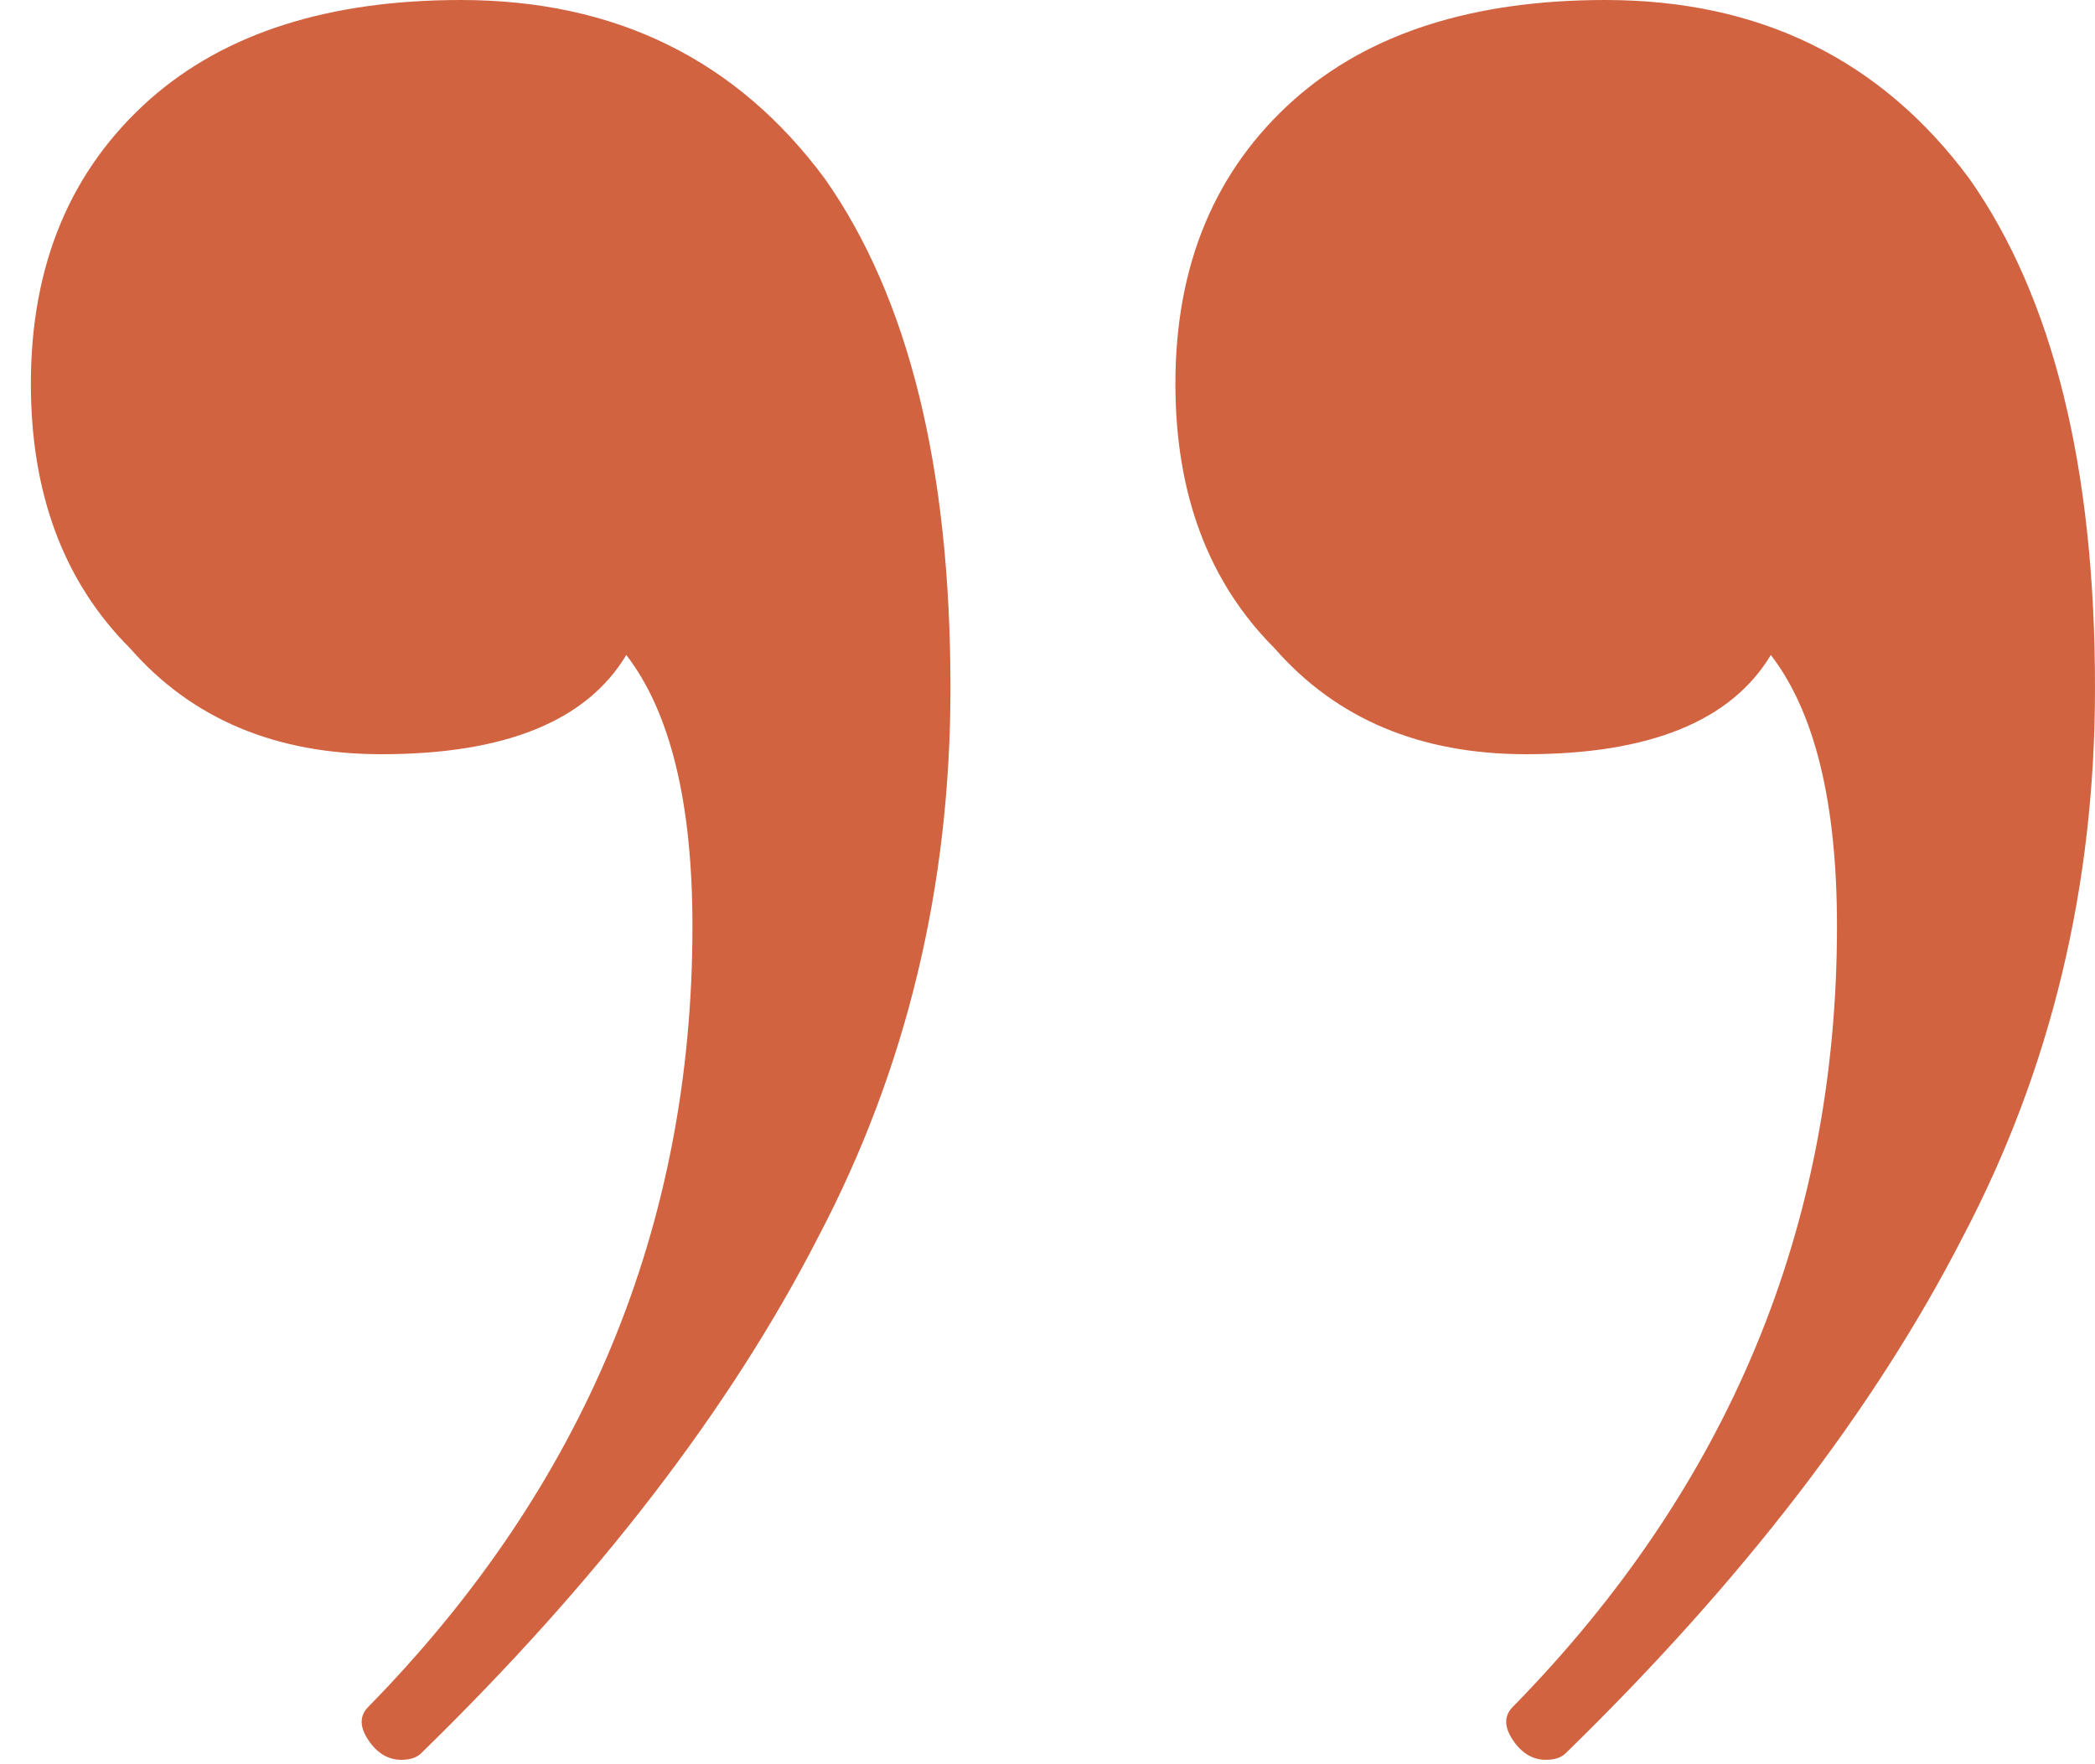 <?xml version="1.0" encoding="UTF-8"?> <svg xmlns="http://www.w3.org/2000/svg" width="38" height="32" viewBox="0 0 38 32" fill="none"> <path d="M27.68 13.68C25.76 13.68 24.24 13.04 23.12 11.76C21.92 10.56 21.32 8.96 21.32 6.96C21.32 4.8 22.04 3.08 23.48 1.8C24.84 0.6 26.72 4.76837e-05 29.12 4.76837e-05C31.92 4.76837e-05 34.12 1.08 35.72 3.24C37.24 5.4 38 8.48 38 12.48C38 16.08 37.2 19.4 35.6 22.44C34 25.56 31.6 28.68 28.4 31.8C28.32 31.88 28.2 31.92 28.04 31.92C27.8 31.92 27.6 31.8 27.44 31.56C27.28 31.32 27.28 31.12 27.44 30.96C31.36 26.96 33.32 22.24 33.32 16.8C33.32 14.56 32.92 12.92 32.12 11.88C31.4 13.08 29.92 13.68 27.68 13.68ZM6.92 13.68C5 13.68 3.48 13.04 2.36 11.76C1.16 10.56 0.56 8.96 0.56 6.96C0.56 4.8 1.28 3.08 2.72 1.8C4.08 0.6 5.96 4.76837e-05 8.36 4.76837e-05C11.16 4.76837e-05 13.36 1.08 14.96 3.24C16.48 5.4 17.24 8.48 17.24 12.48C17.24 16.08 16.44 19.4 14.84 22.44C13.24 25.56 10.84 28.68 7.64 31.8C7.56 31.88 7.44 31.92 7.28 31.92C7.04 31.92 6.84 31.8 6.68 31.56C6.52 31.32 6.52 31.12 6.68 30.96C10.6 26.96 12.56 22.24 12.56 16.8C12.56 14.56 12.16 12.92 11.36 11.88C10.64 13.08 9.16 13.68 6.92 13.68Z" fill="#D16340"></path> </svg> 